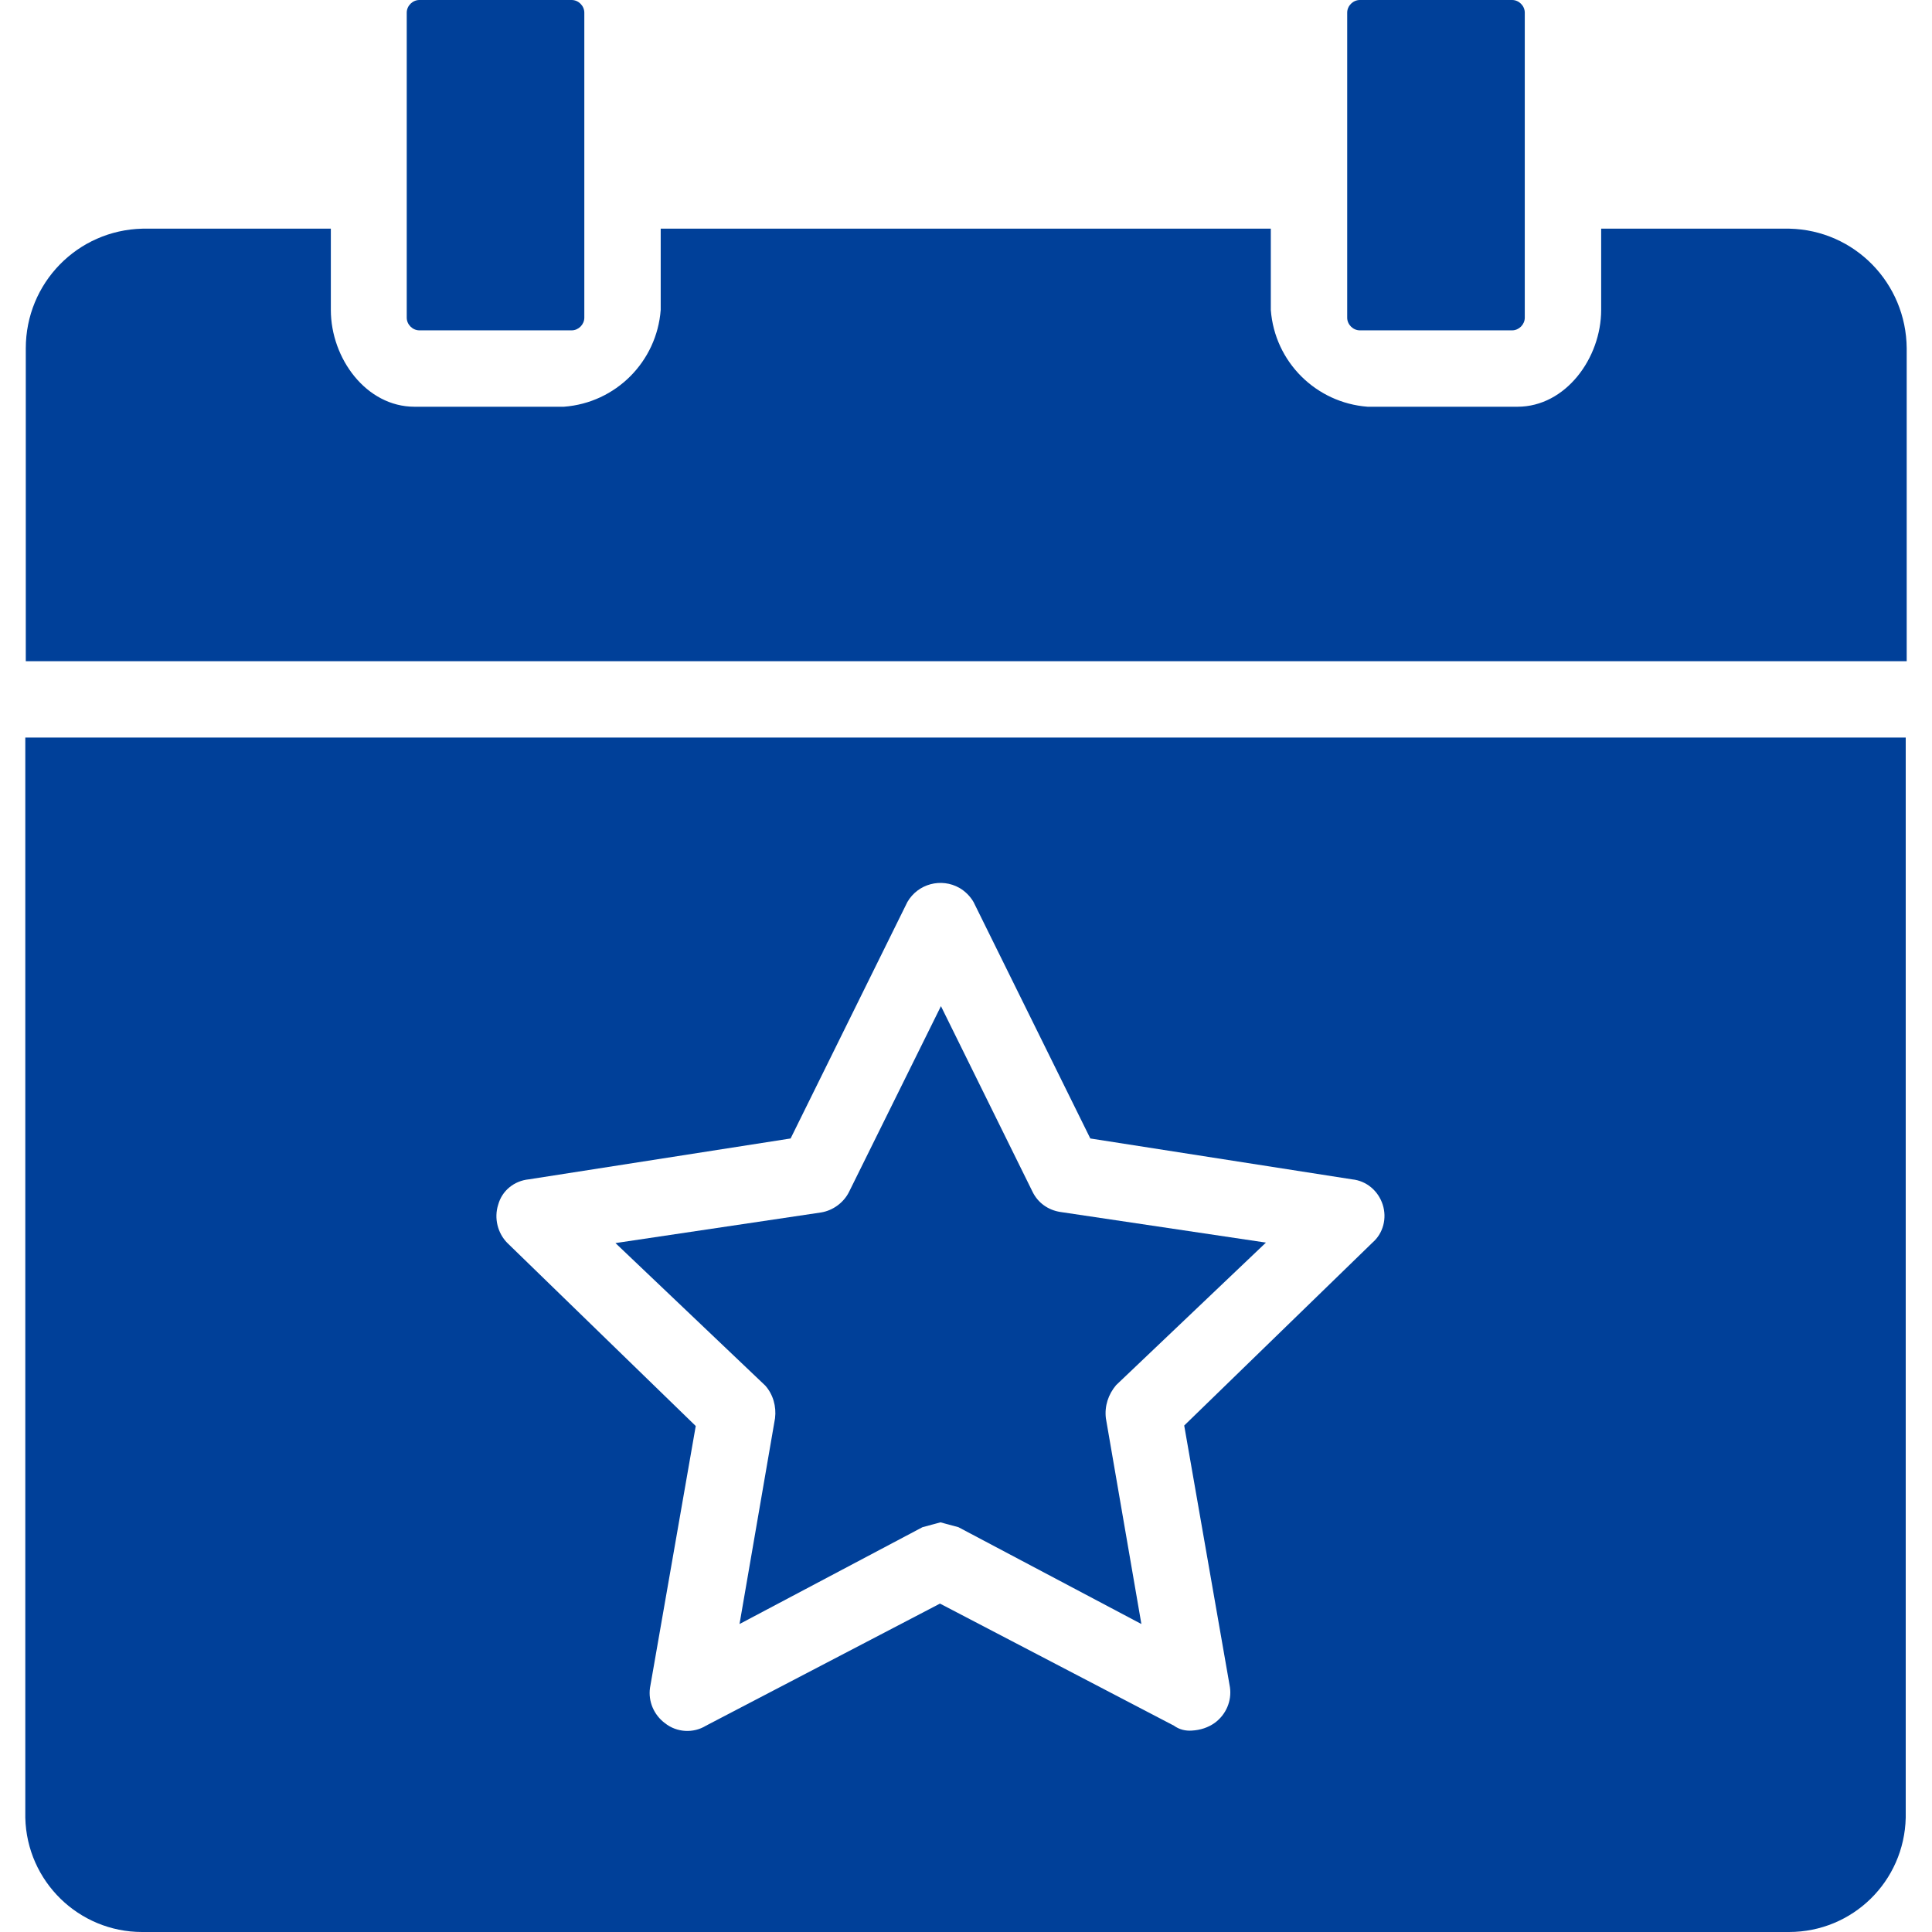 <?xml version="1.0" encoding="utf-8"?>
<!-- Generator: Adobe Illustrator 23.0.3, SVG Export Plug-In . SVG Version: 6.00 Build 0)  -->
<svg version="1.1" id="Capa_1" xmlns="http://www.w3.org/2000/svg" xmlns:xlink="http://www.w3.org/1999/xlink" x="0px" y="0px"
	 viewBox="0 0 397.1 397.1" style="enable-background:new 0 0 397.1 397.1;" xml:space="preserve">
<style type="text/css">
	.st0{fill:#004099;}
</style>
<g>
	<g>
		<g>
			<path class="st0" d="M86.2,67.9h31.3c1.4,0,2.6-1.2,2.6-2.6V2.6c0-1.4-1.2-2.6-2.6-2.6H86.2c-1.4,0-2.6,1.2-2.6,2.6v62.7
				C83.6,66.7,84.8,67.9,86.2,67.9z"/>
			<path class="st0" d="M367.8,47h-38.7v16.7c0,9.9-7.3,19.9-17.2,19.9h-30.8c-10.6-0.8-19.1-9.2-19.9-19.9V47H135.8v16.7
				c-0.8,10.6-9.2,19.1-19.9,19.9H85.2c-9.9,0-17.2-9.9-17.2-19.9V47H29.3c-13.4,0.3-24,11.2-24,24.6v64.3h386.6V71.6
				C391.8,58.2,381.2,47.3,367.8,47z"/>
			<path class="st0" d="M279.5,67.9h31.3c1.4,0,2.6-1.2,2.6-2.6V2.6c0-1.4-1.2-2.6-2.6-2.6h-31.3c-1.4,0-2.6,1.2-2.6,2.6v62.7
				C276.9,66.7,278.1,67.9,279.5,67.9z"/>
			<path class="st0" d="M159.3,291.5l-7.3,42.3l37.6-19.9l3.7-1l3.7,1l37.6,19.9l-7.3-42.3c-0.3-2.5,0.5-4.9,2.1-6.8l30.8-29.3
				l-42.3-6.3c-2.5-0.4-4.6-1.9-5.7-4.2l-18.8-38.1L174.5,245c-1.1,2.2-3.3,3.8-5.7,4.2l-42.3,6.3l30.8,29.3
				C158.9,286.6,159.6,289.1,159.3,291.5z"/>
			<path class="st0" d="M5.2,373.6c0.3,13.1,11,23.5,24,23.5h338.5c13.1,0,23.7-10.4,24-23.5v-222H5.2V373.6z M102.4,247.6
				c0.8-2.9,3.3-4.9,6.3-5.2l53.8-8.4l24-48.6c2.2-3.8,7-5,10.7-2.9c1.2,0.7,2.2,1.7,2.9,2.9l24,48.6l53.8,8.4
				c3,0.3,5.4,2.4,6.3,5.2c0.9,2.8,0.1,5.9-2.1,7.8l-38.7,37.6l9.4,53.8c0.4,2.8-0.8,5.6-3.1,7.3c-1.4,1-3,1.5-4.7,1.6
				c-1.3,0.1-2.6-0.2-3.7-1l-48.1-25.1l-48.1,25.1c-2.6,1.6-6,1.4-8.4-0.5c-2.3-1.7-3.5-4.5-3.1-7.3l9.4-53.8l-38.7-37.6
				C102.3,253.5,101.5,250.4,102.4,247.6z"/>
		</g>
	</g>
</g>
</svg>
